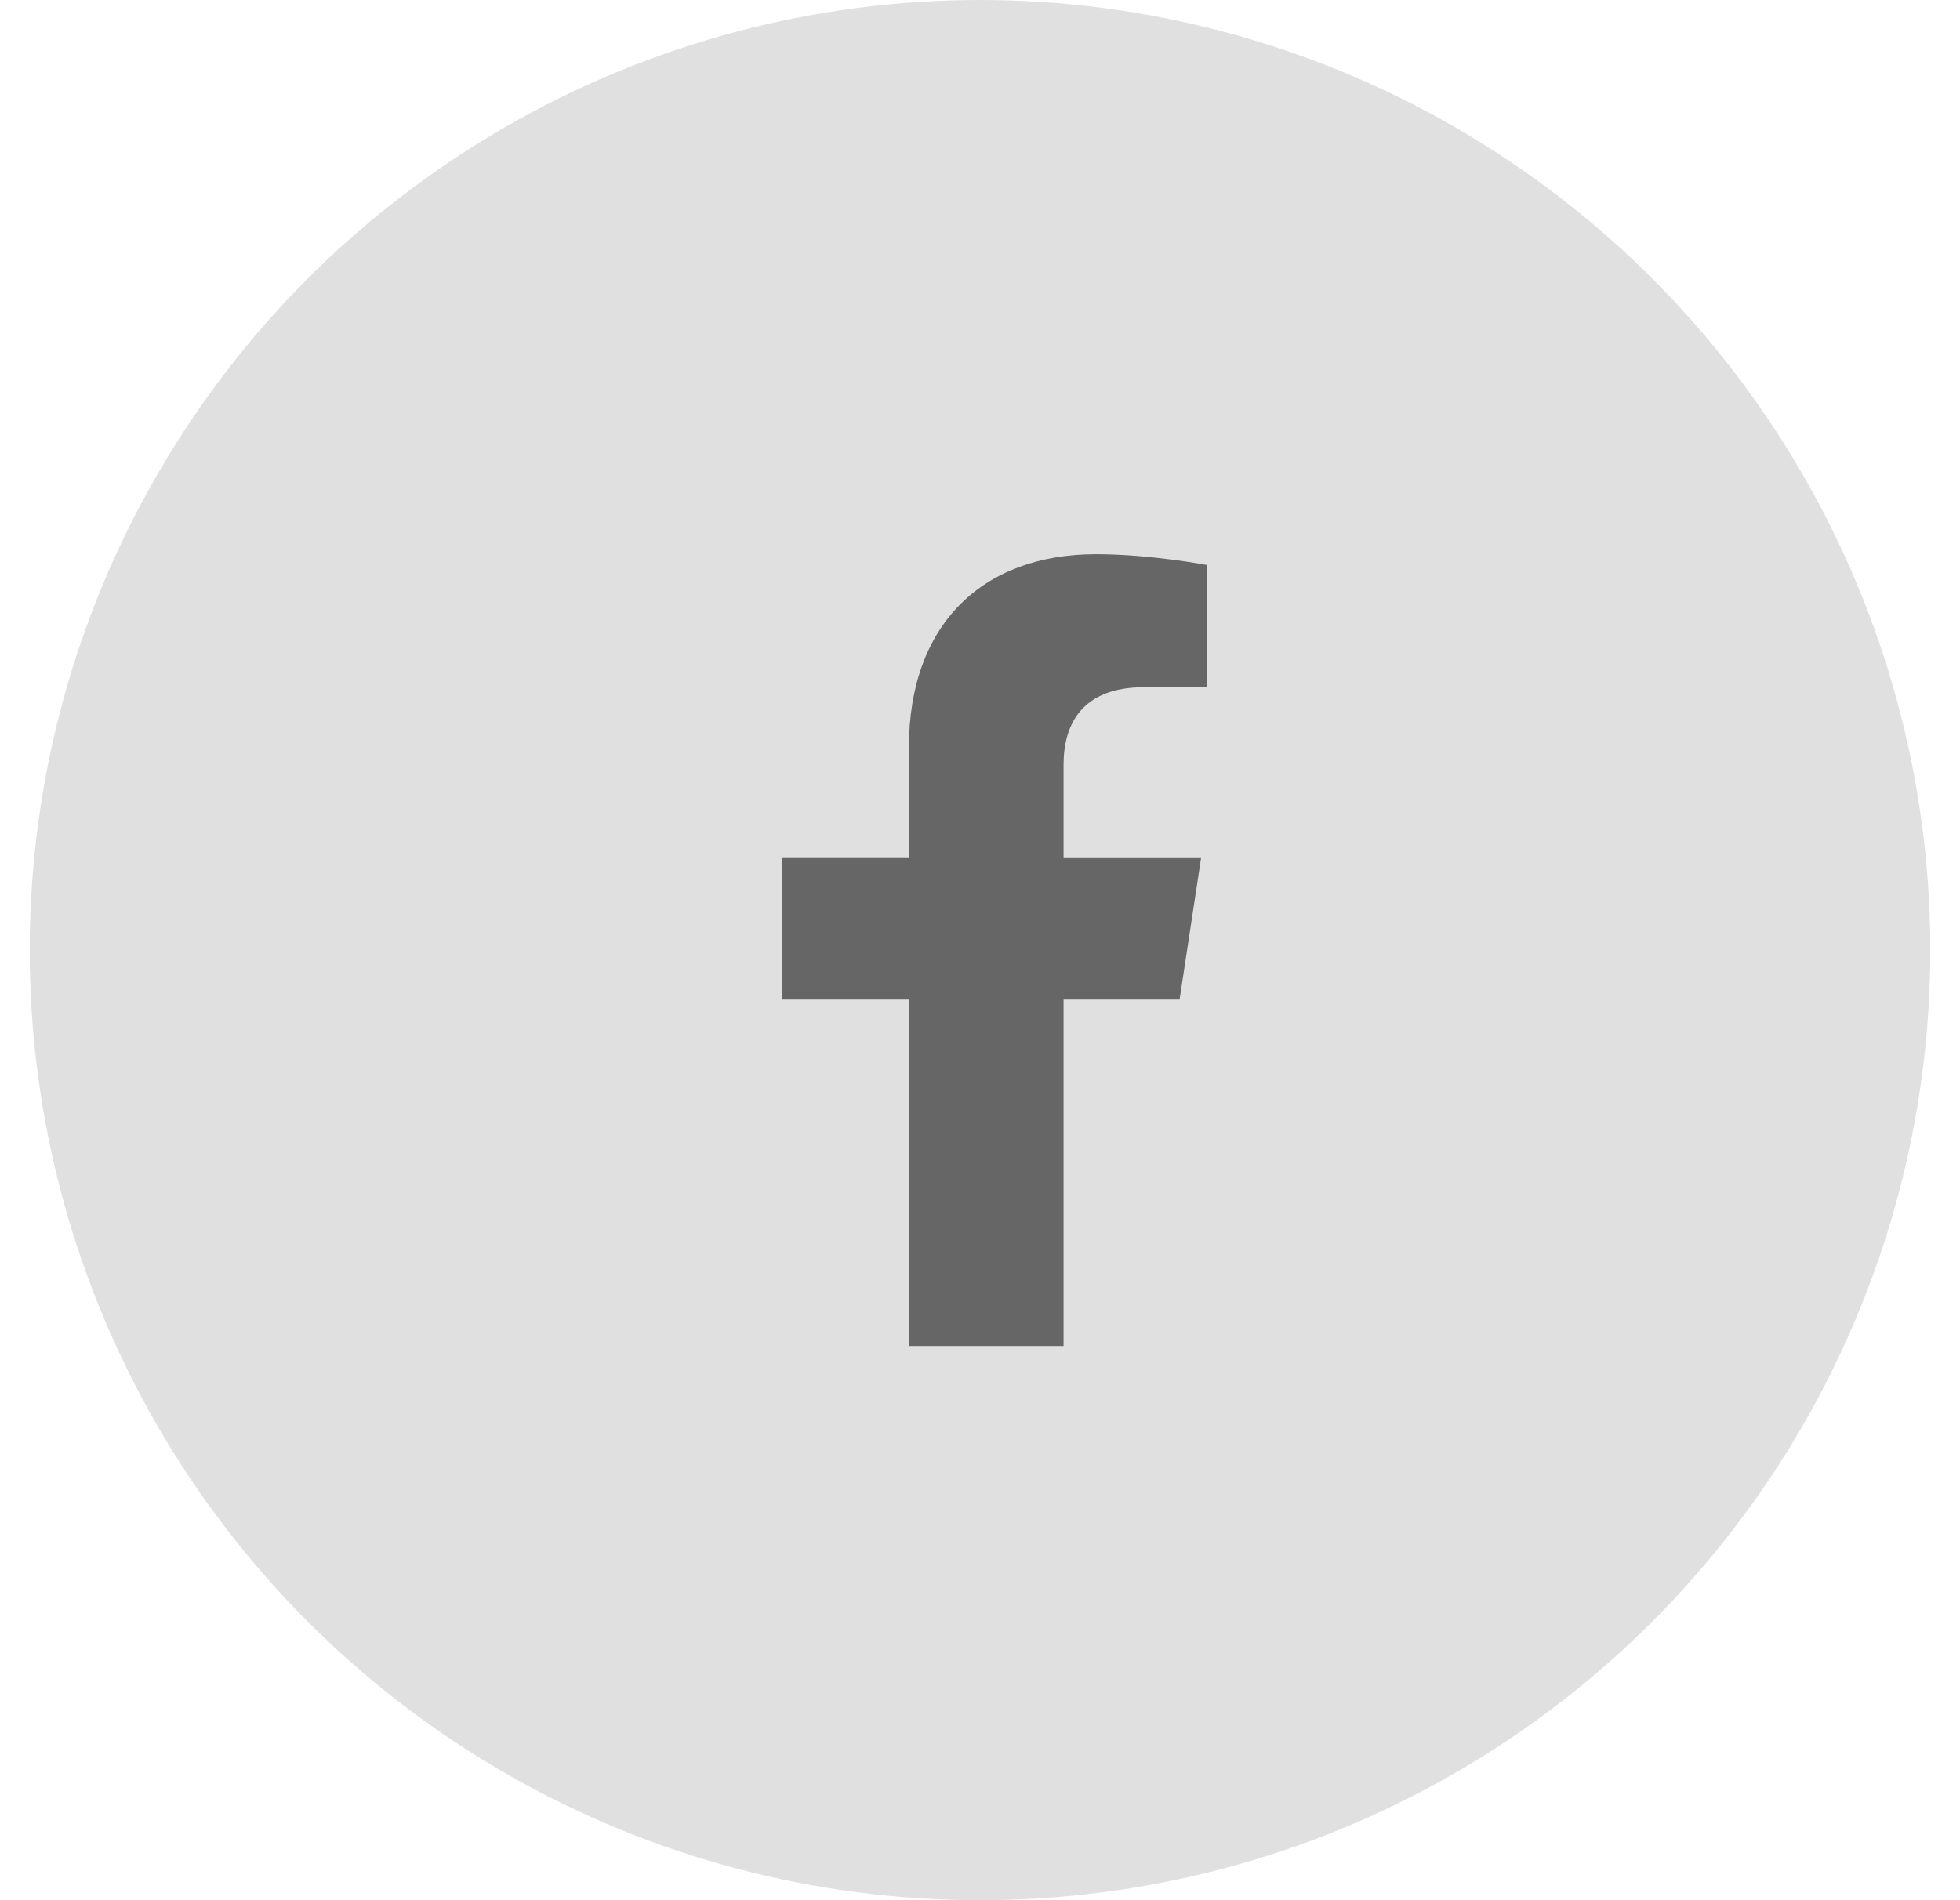<svg width="33" height="32" viewBox="0 0 33 32" fill="none" xmlns="http://www.w3.org/2000/svg">
    <circle opacity=".2" cx="16.5" cy="16" r="16" fill="#666"/>
    <path d="m19.86 16.833.364-2.395h-2.317v-1.563c0-.677.312-1.302 1.354-1.302h1.067V9.516s-.963-.183-1.875-.183c-1.9 0-3.15 1.172-3.15 3.256v1.848h-2.136v2.396h2.135v5.834h2.605v-5.834h1.953z" fill="#666"/>
</svg>
